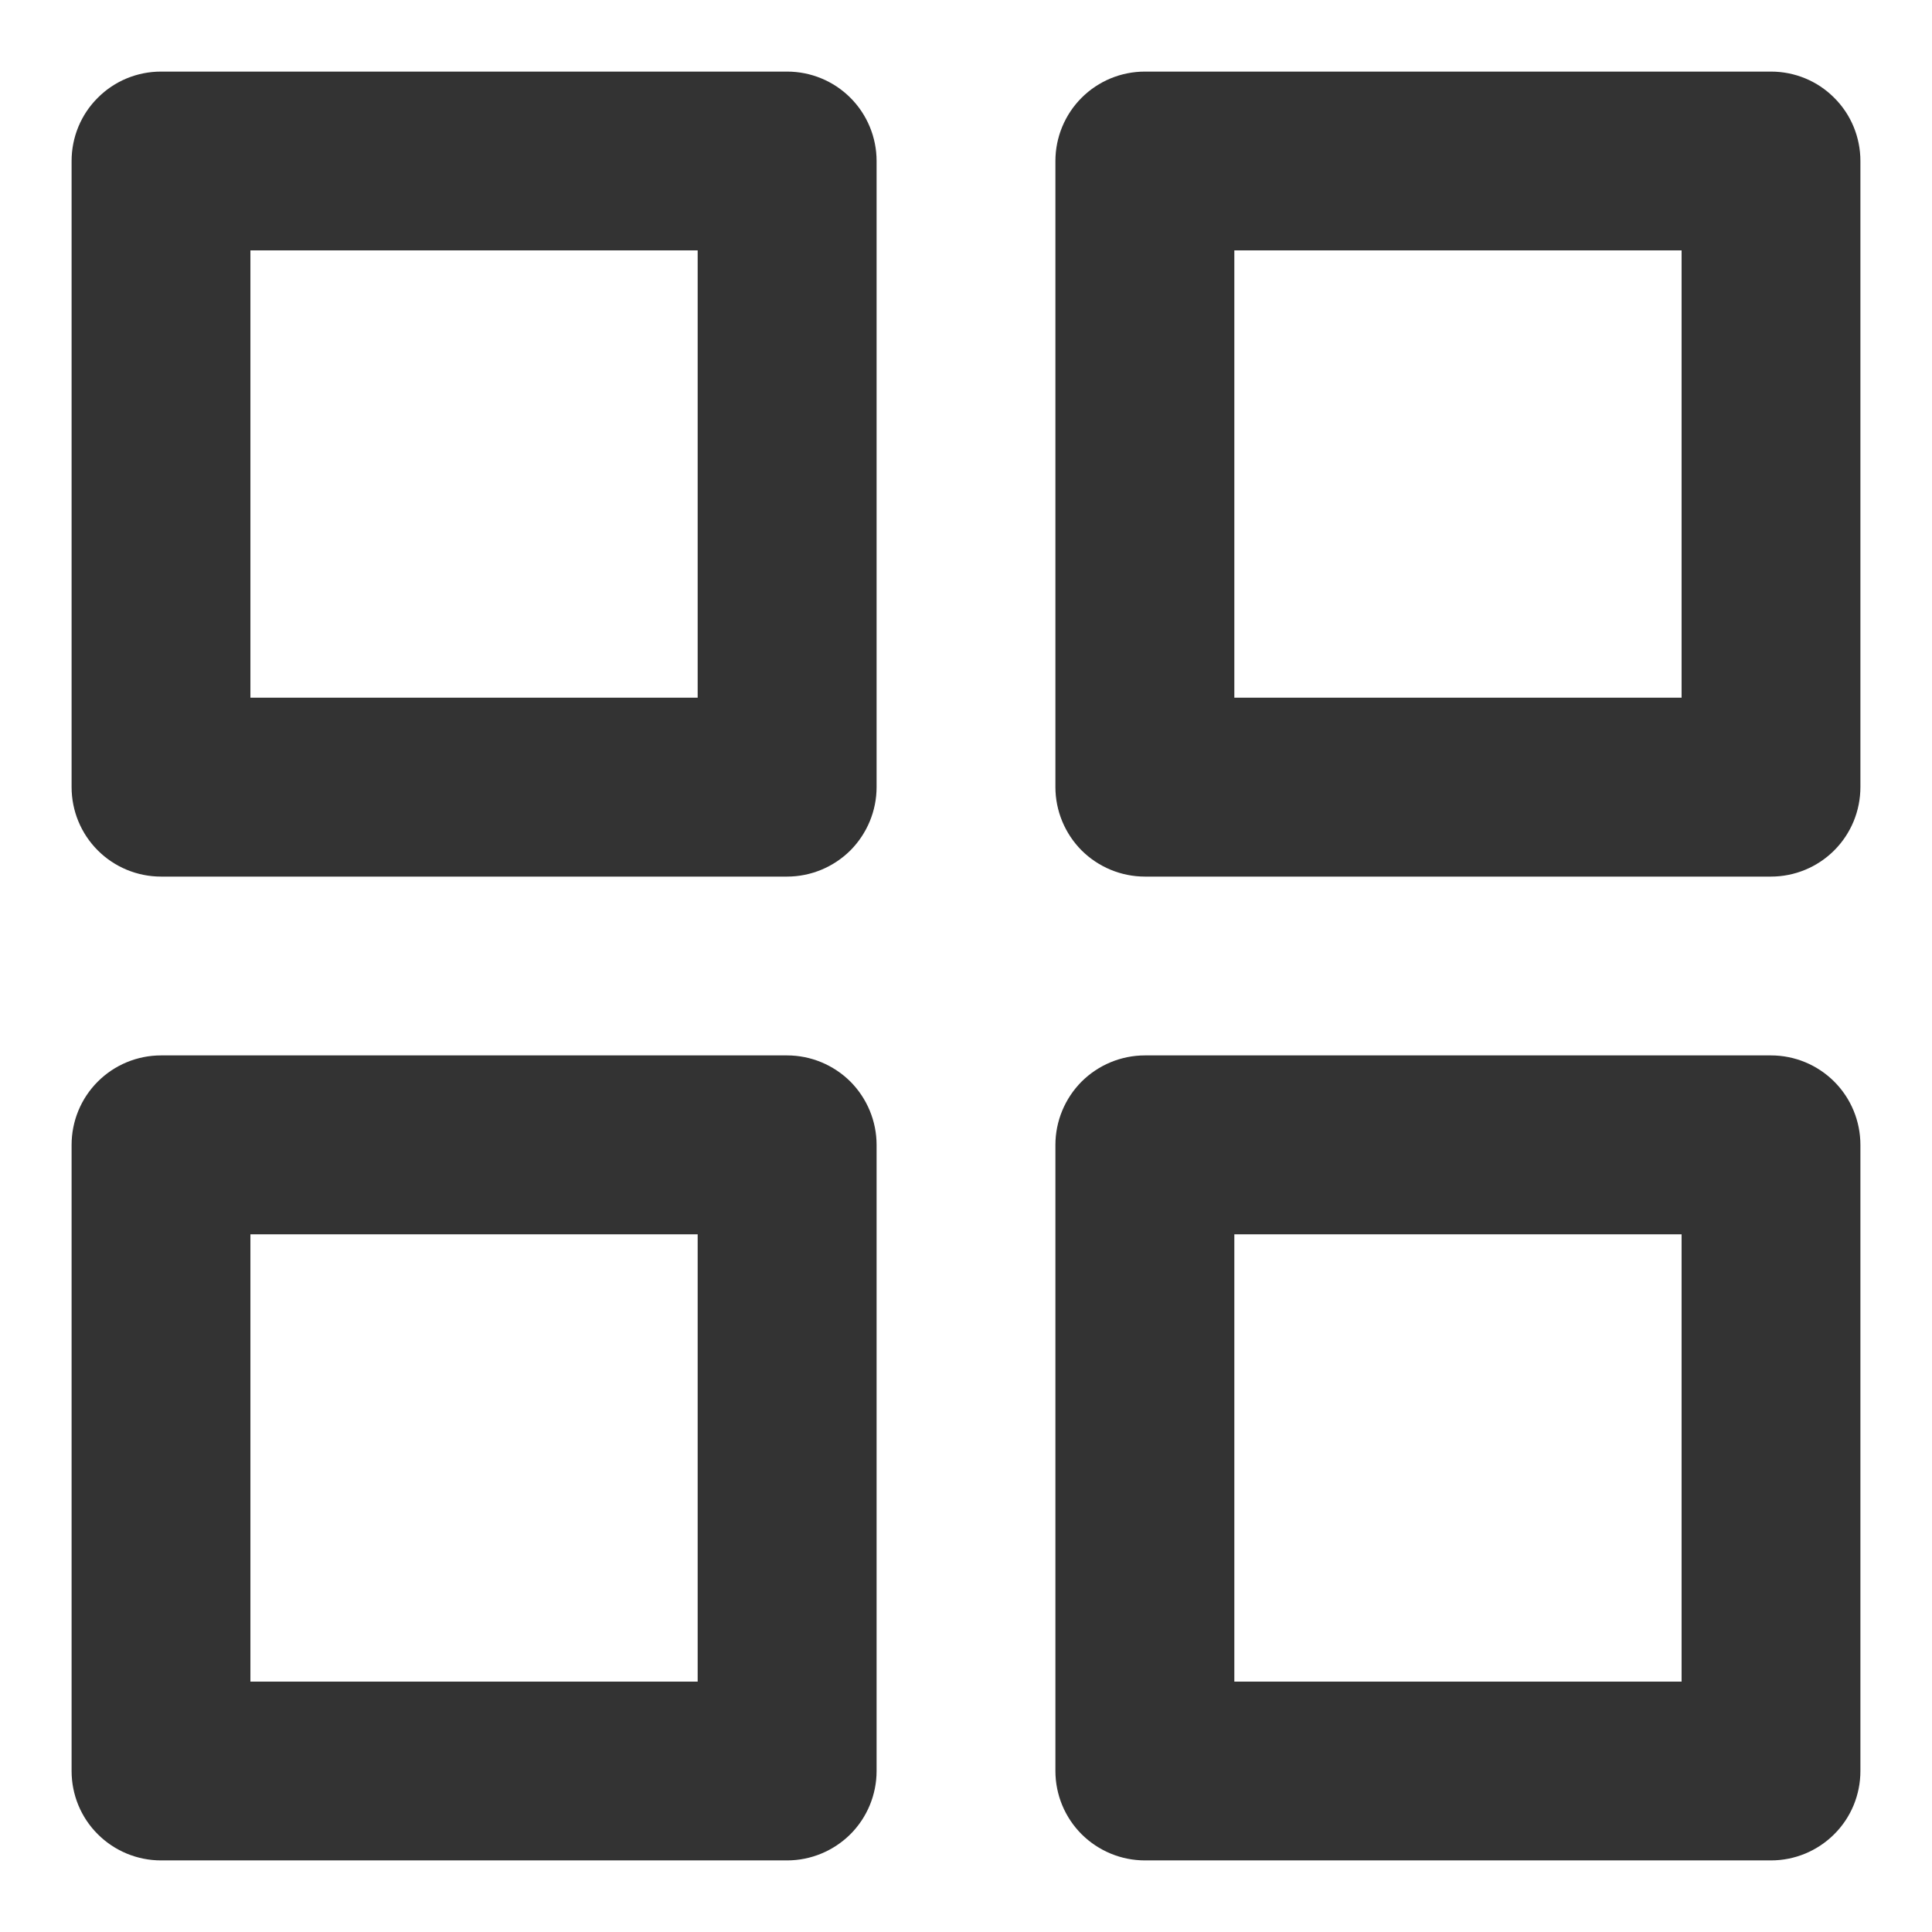<svg width="18" height="18" viewBox="0 0 18 18" fill="none" xmlns="http://www.w3.org/2000/svg">
<path d="M1.5 8.167H7.333C7.554 8.167 7.766 8.079 7.923 7.923C8.079 7.766 8.167 7.554 8.167 7.333V1.5C8.167 1.279 8.079 1.067 7.923 0.911C7.766 0.754 7.554 0.667 7.333 0.667H1.5C1.279 0.667 1.067 0.754 0.911 0.911C0.754 1.067 0.667 1.279 0.667 1.5V7.333C0.667 7.554 0.754 7.766 0.911 7.923C1.067 8.079 1.279 8.167 1.5 8.167ZM2.333 2.333H6.5V6.5H2.333V2.333ZM17.333 1.5C17.333 1.279 17.246 1.067 17.089 0.911C16.933 0.754 16.721 0.667 16.5 0.667H10.667C10.446 0.667 10.234 0.754 10.077 0.911C9.921 1.067 9.833 1.279 9.833 1.5V7.333C9.833 7.554 9.921 7.766 10.077 7.923C10.234 8.079 10.446 8.167 10.667 8.167H16.5C16.721 8.167 16.933 8.079 17.089 7.923C17.246 7.766 17.333 7.554 17.333 7.333V1.5ZM15.667 6.5H11.5V2.333H15.667V6.5ZM0.667 16.5C0.667 16.721 0.754 16.933 0.911 17.089C1.067 17.245 1.279 17.333 1.5 17.333H7.333C7.554 17.333 7.766 17.245 7.923 17.089C8.079 16.933 8.167 16.721 8.167 16.5V10.667C8.167 10.446 8.079 10.234 7.923 10.077C7.766 9.921 7.554 9.833 7.333 9.833H1.5C1.279 9.833 1.067 9.921 0.911 10.077C0.754 10.234 0.667 10.446 0.667 10.667V16.5ZM2.333 11.5H6.5V15.667H2.333V11.5ZM17.333 16.5V10.667C17.333 10.446 17.246 10.234 17.089 10.077C16.933 9.921 16.721 9.833 16.5 9.833H10.667C10.446 9.833 10.234 9.921 10.077 10.077C9.921 10.234 9.833 10.446 9.833 10.667V16.5C9.833 16.721 9.921 16.933 10.077 17.089C10.234 17.245 10.446 17.333 10.667 17.333H16.5C16.721 17.333 16.933 17.245 17.089 17.089C17.246 16.933 17.333 16.721 17.333 16.5ZM15.667 15.667H11.5V11.5H15.667V15.667Z" fill="#333333"/>
</svg>
